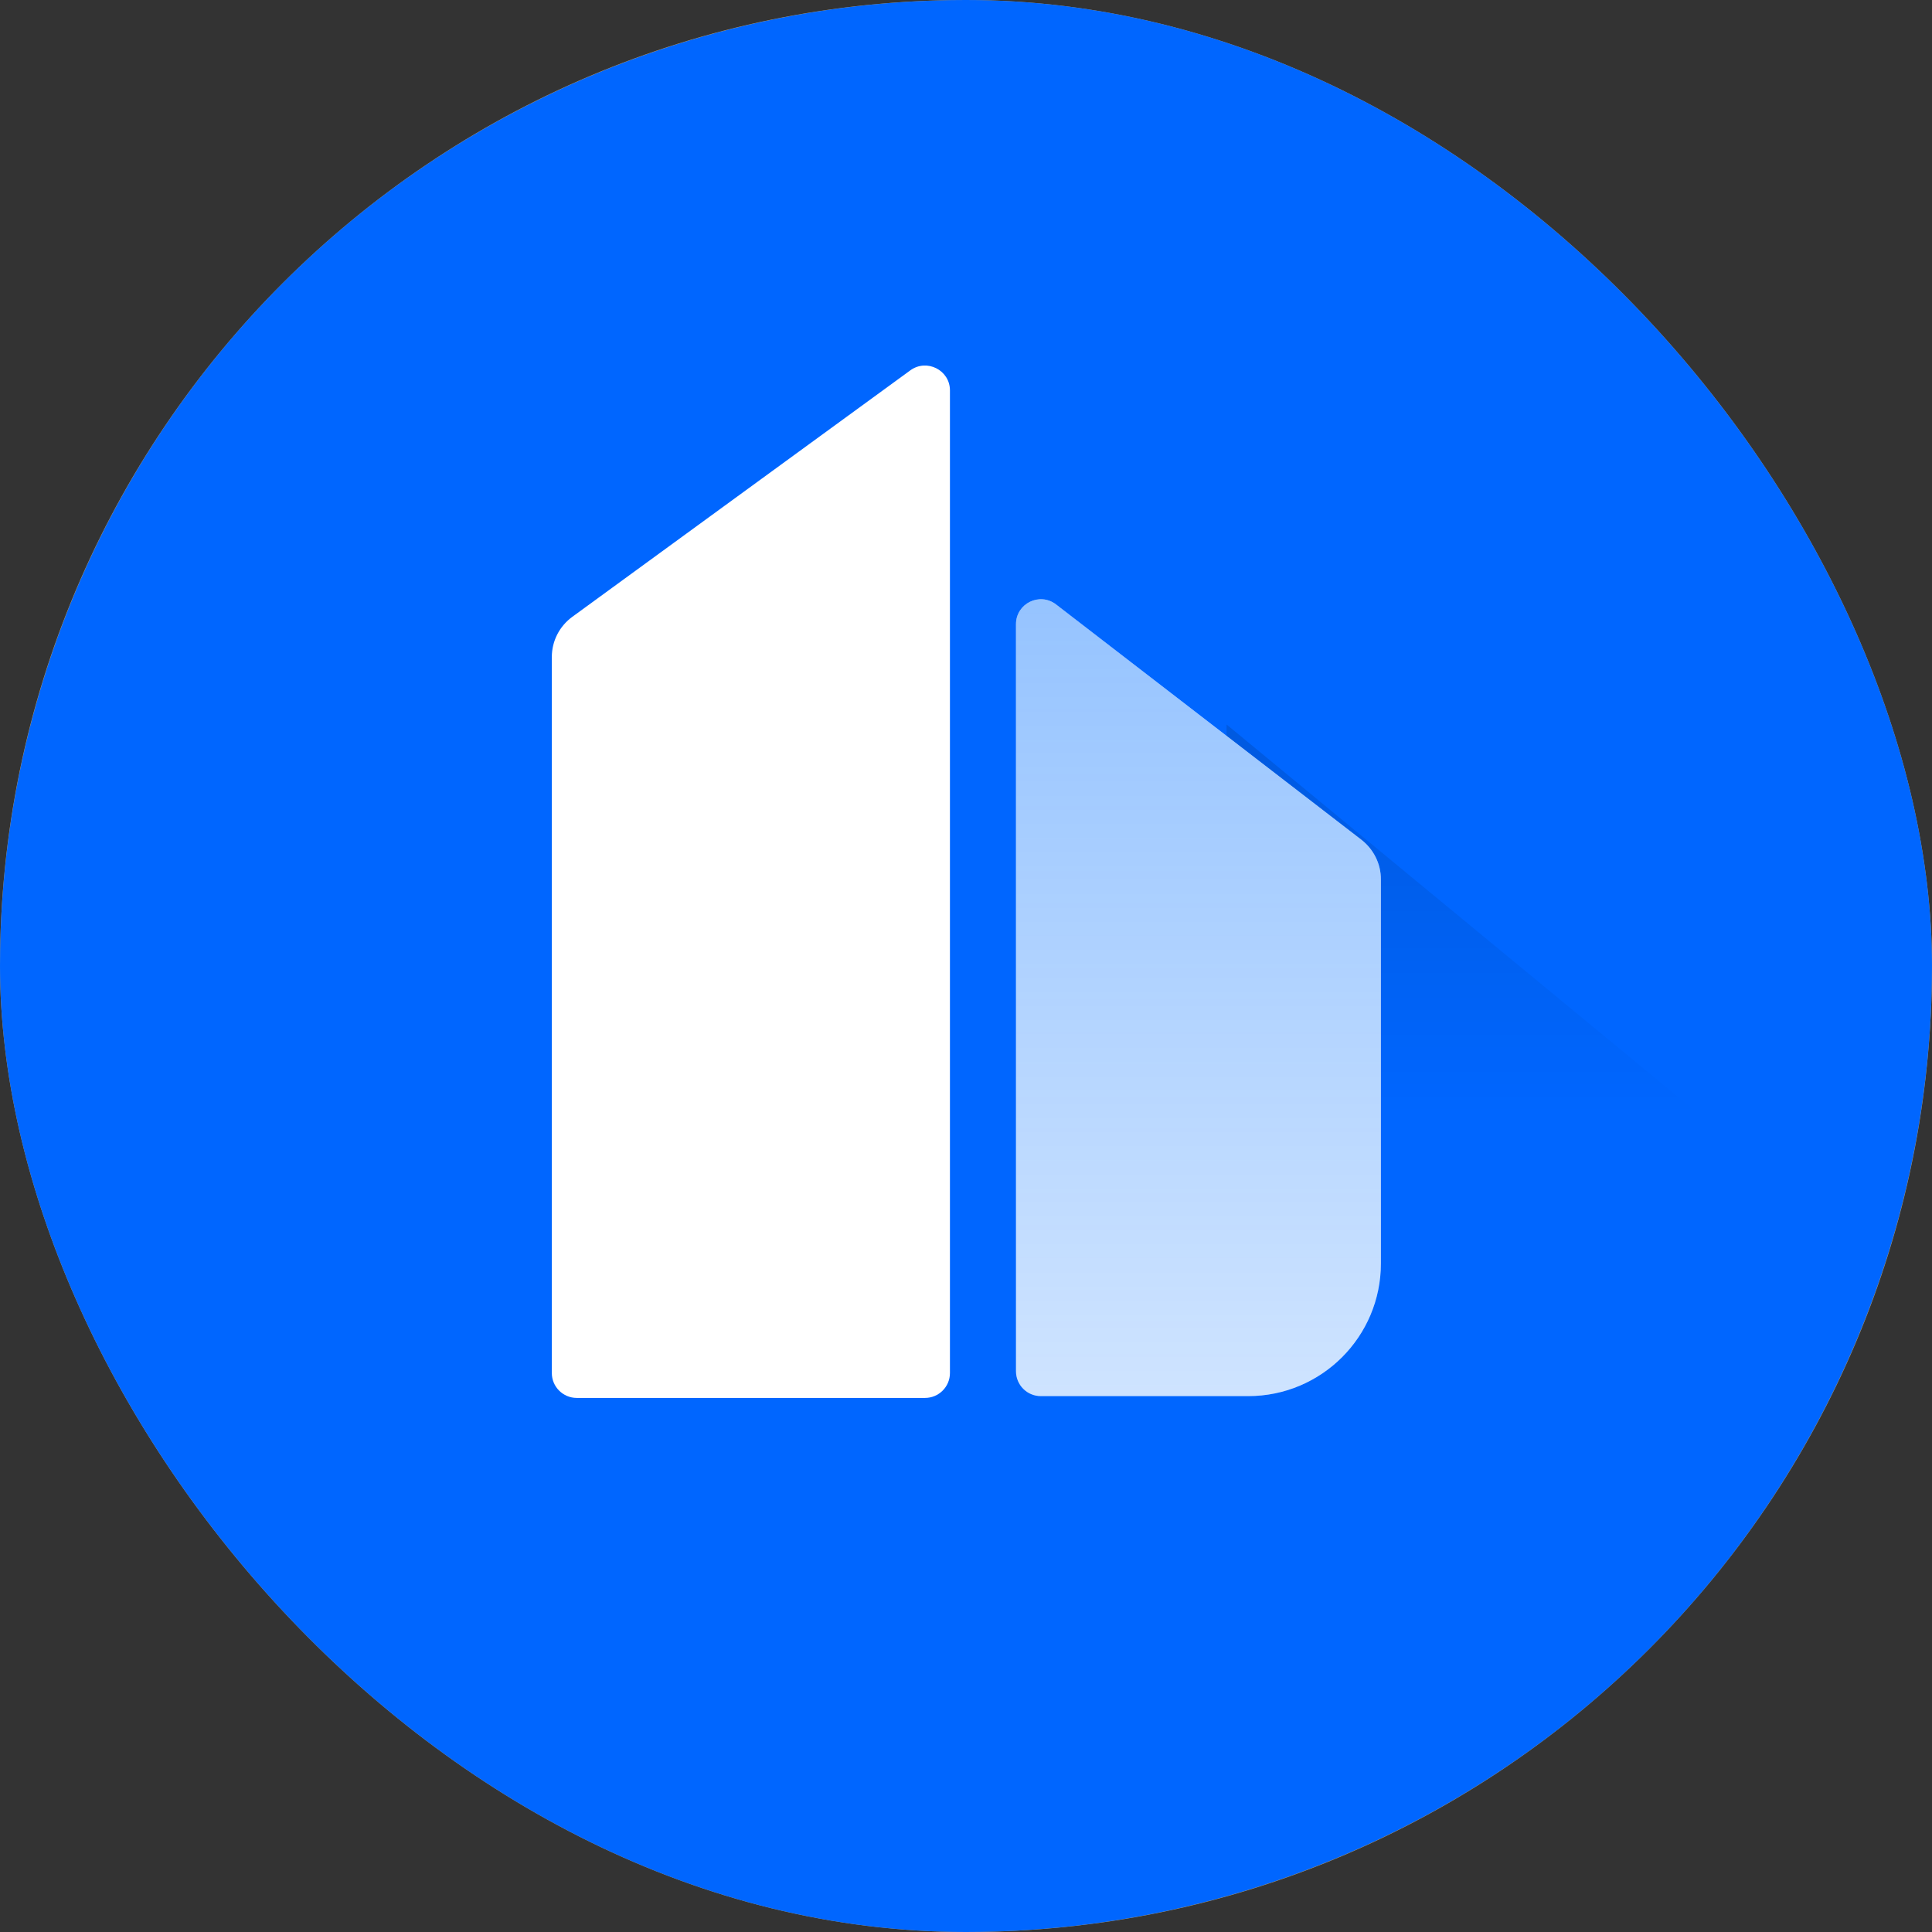 <svg width="16" height="16" viewBox="0 0 16 16" fill="none" xmlns="http://www.w3.org/2000/svg">
<rect x="0" y="0" width="16" height="16" fill="#333333" stroke="none"/>
<g clip-path="url(#clip0_12121_3015)">
<rect width="16" height="16" rx="8" fill="#C9A05A"/>
<circle cx="8" cy="8" r="8" fill="#0066FF"/>
<path d="M14.078 9.234L10.158 6V9.234H14.078Z" fill="url(#paint0_linear_12121_3015)" fill-opacity="0.15"/>
<path d="M4.57 5.441C4.57 5.309 4.633 5.186 4.74 5.108L7.539 3.067C7.675 2.968 7.867 3.065 7.867 3.233V11.371C7.867 11.485 7.774 11.577 7.661 11.577H4.776C4.663 11.577 4.57 11.485 4.57 11.371V5.441Z" fill="white"/>
<path d="M8.414 5.169C8.414 4.998 8.61 4.901 8.746 5.006L11.275 6.955C11.376 7.034 11.436 7.154 11.436 7.282V10.463C11.436 11.07 10.944 11.562 10.337 11.562H8.62C8.506 11.562 8.414 11.47 8.414 11.356V5.169Z" fill="white"/>
<path d="M8.414 5.169C8.414 4.998 8.61 4.901 8.746 5.006L11.275 6.955C11.376 7.034 11.436 7.154 11.436 7.282V10.463C11.436 11.07 10.944 11.562 10.337 11.562H8.62C8.506 11.562 8.414 11.47 8.414 11.356V5.169Z" fill="url(#paint1_linear_12121_3015)" fill-opacity="0.6"/>
</g>
<defs>
<linearGradient id="paint0_linear_12121_3015" x1="12.118" y1="5.314" x2="12.118" y2="9.234" gradientUnits="userSpaceOnUse">
<stop/>
<stop offset="1" stop-opacity="0"/>
</linearGradient>
<linearGradient id="paint1_linear_12121_3015" x1="11.936" y1="1.229" x2="11.936" y2="17.209" gradientUnits="userSpaceOnUse">
<stop stop-color="#006FFF" stop-opacity="0.9"/>
<stop offset="1" stop-color="#006FFF" stop-opacity="0"/>
</linearGradient>
<clipPath id="clip0_12121_3015">
<rect width="16" height="16" rx="8" fill="white"/>
</clipPath>
</defs>
</svg>
